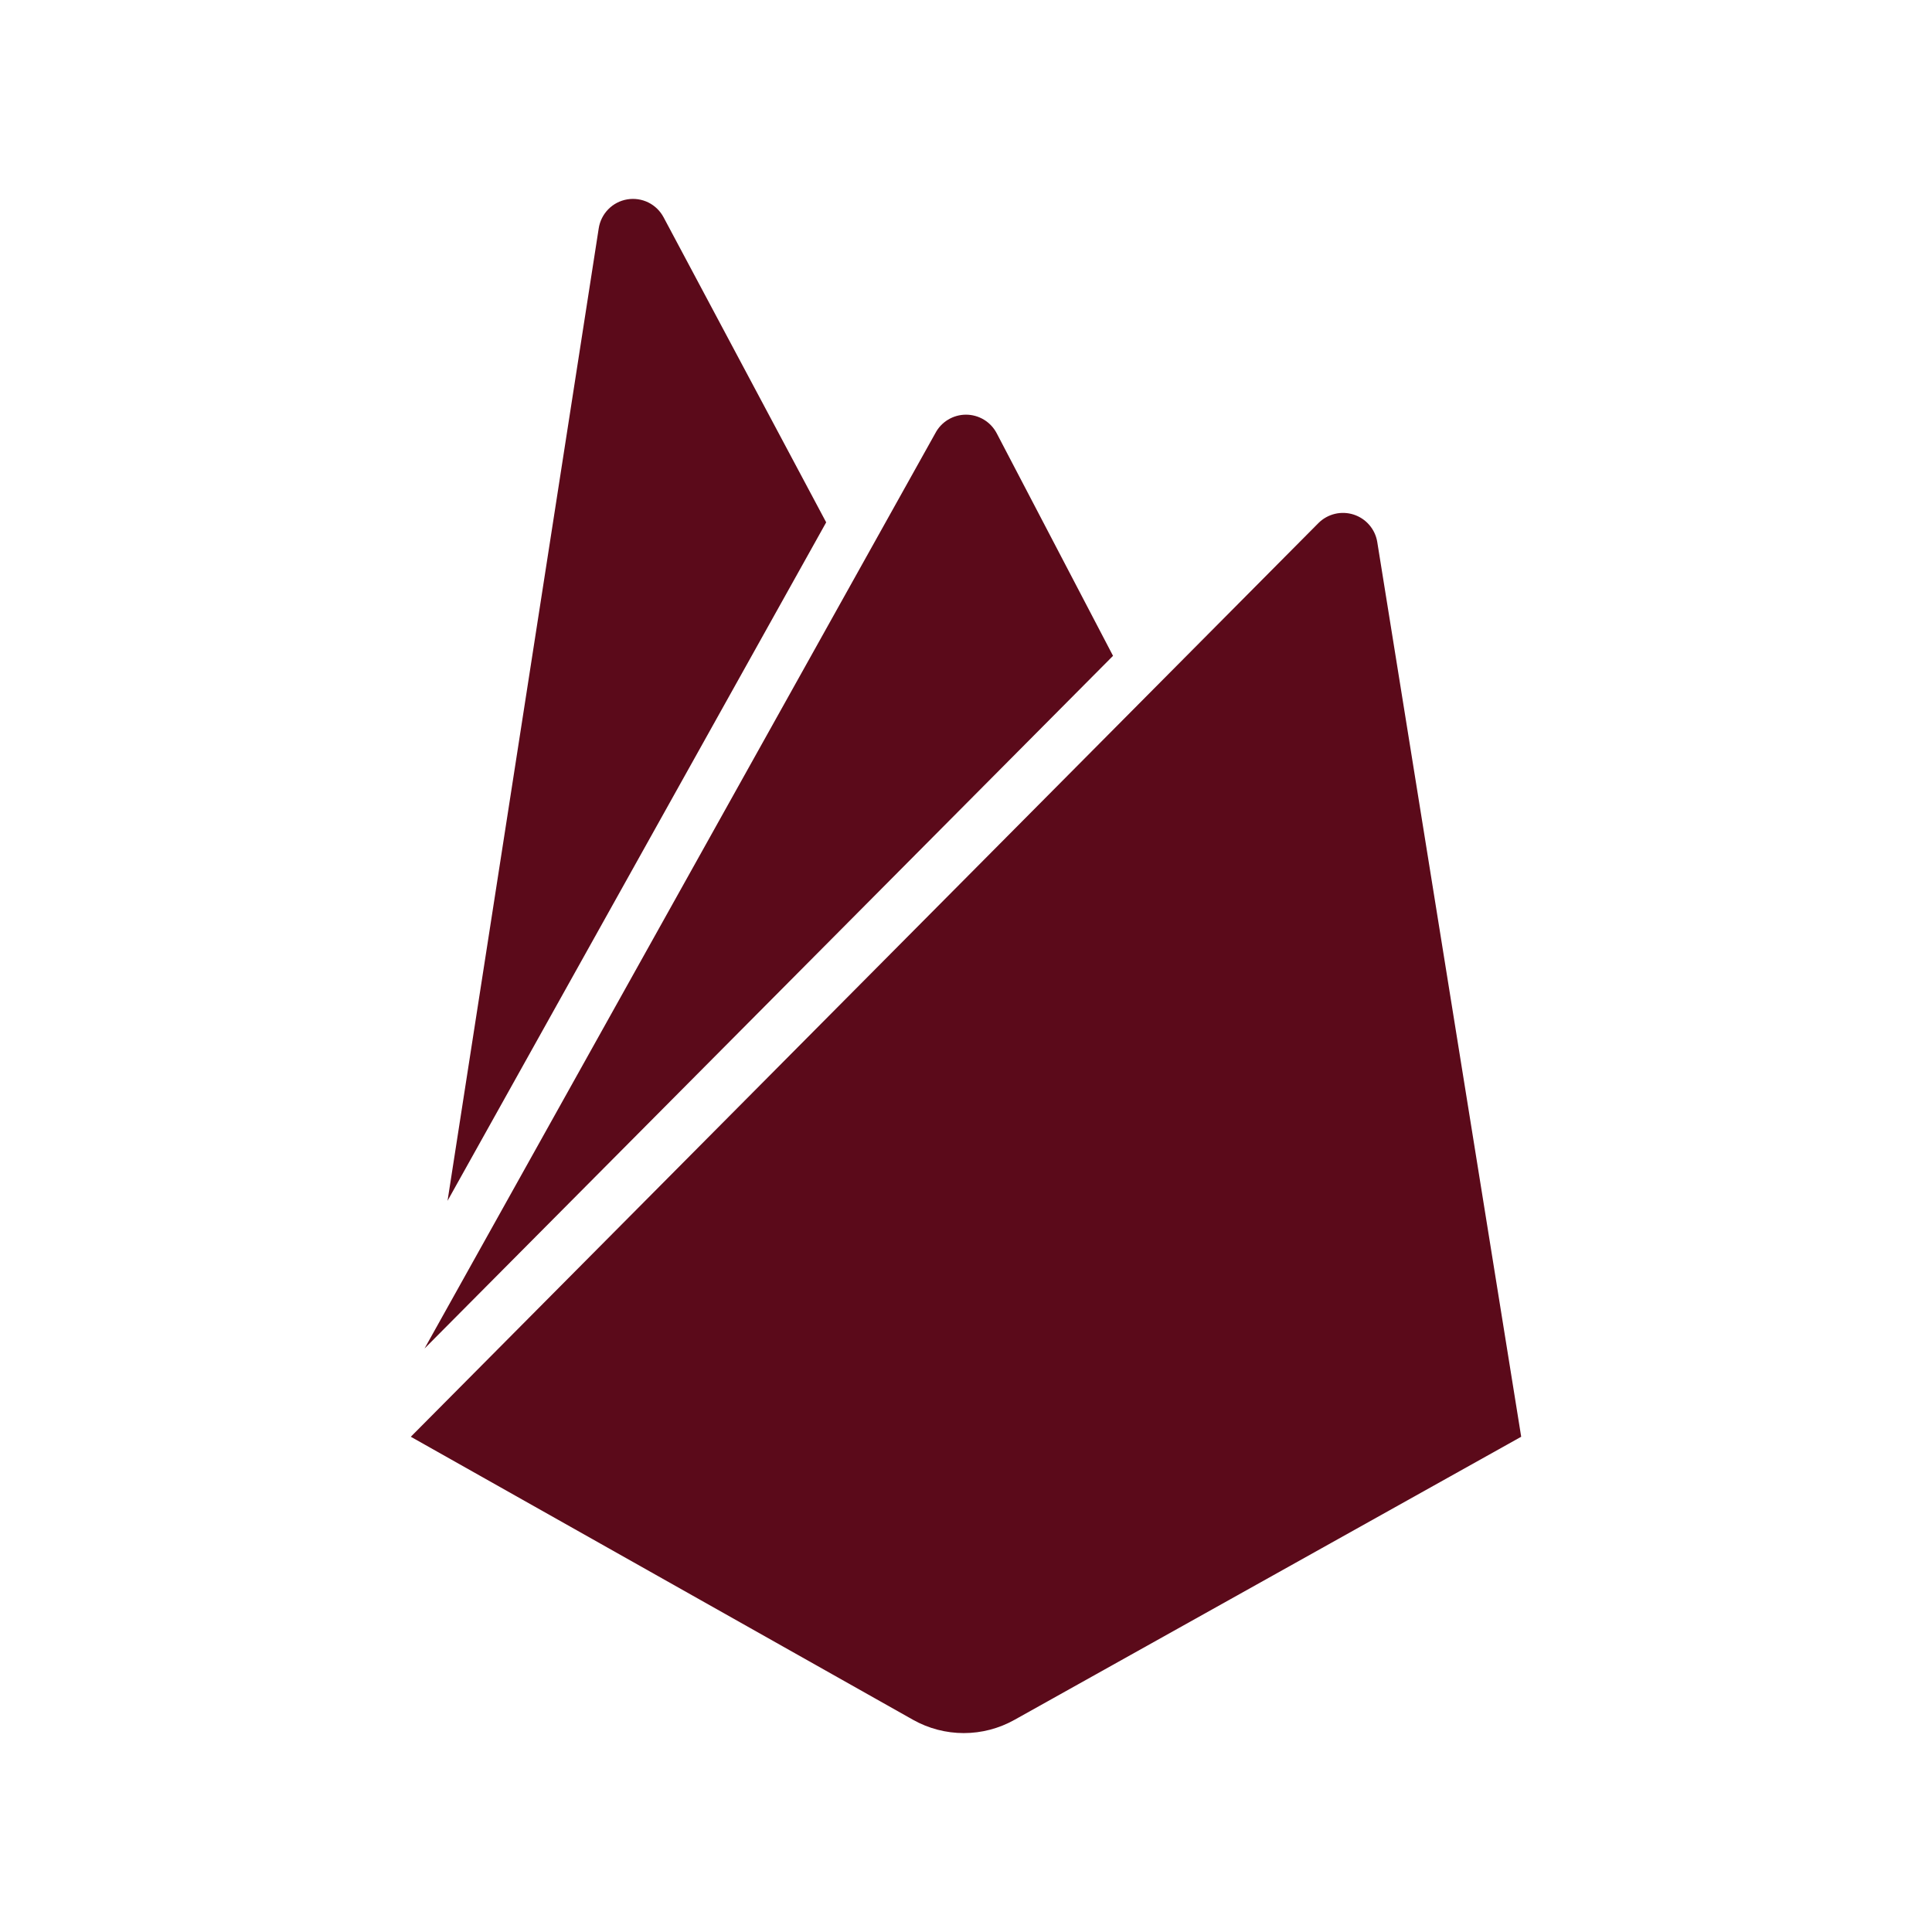 <svg width="68" height="68" viewBox="0 0 68 68" fill="none" xmlns="http://www.w3.org/2000/svg">
<path d="M15.752 42.264L21.073 8.037C21.112 7.783 21.23 7.548 21.41 7.365C21.589 7.182 21.822 7.061 22.075 7.018C22.328 6.975 22.588 7.013 22.819 7.126C23.049 7.24 23.237 7.423 23.357 7.65L29.079 18.385L15.752 42.264ZM53.541 50.569L48.474 19.071C48.437 18.85 48.34 18.644 48.193 18.475C48.047 18.305 47.856 18.18 47.643 18.111C47.43 18.043 47.202 18.034 46.984 18.086C46.767 18.138 46.567 18.249 46.408 18.407L14.459 50.569L32.137 60.532C32.682 60.838 33.297 60.999 33.922 60.999C34.547 60.999 35.162 60.838 35.708 60.532L53.541 50.569ZM39.175 23.083L35.08 15.248C34.976 15.051 34.821 14.886 34.631 14.771C34.44 14.656 34.222 14.595 34 14.595C33.777 14.595 33.559 14.656 33.369 14.771C33.178 14.886 33.023 15.051 32.92 15.248L14.942 47.464L39.175 23.083Z" fill="#5B0A1A"/>
</svg>
